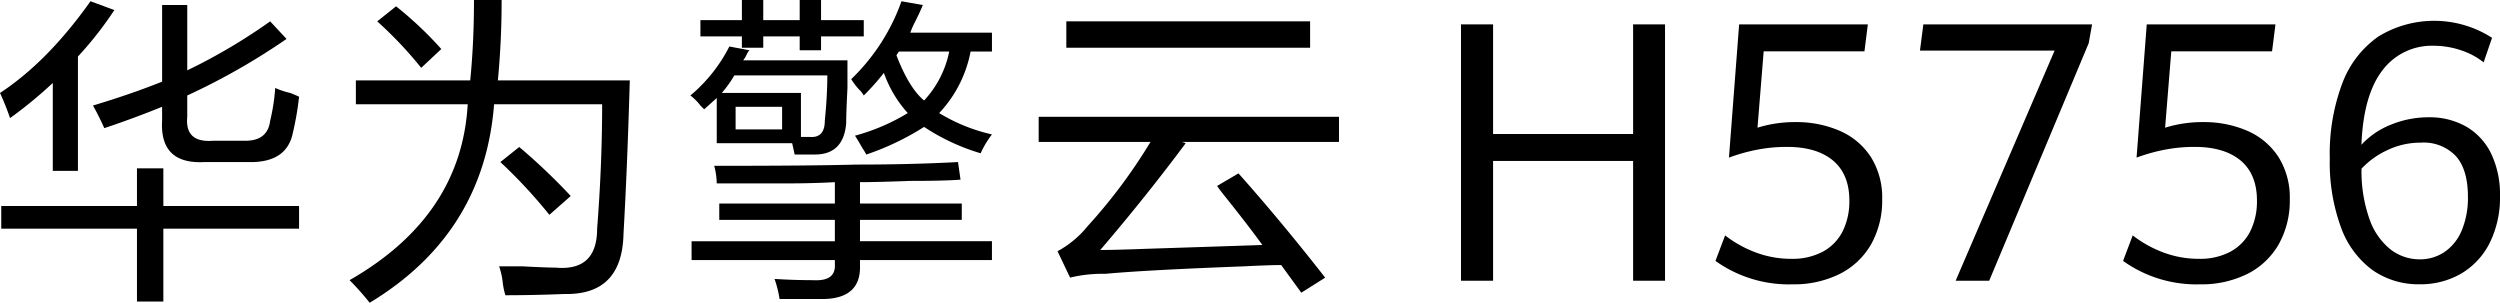 <svg xmlns="http://www.w3.org/2000/svg" width="448.417" height="54.306" viewBox="0 0 448.417 54.306">
  <g id="传播名" transform="translate(-9749.554 -3807.773)">
    <g id="组_6" data-name="组 6" transform="translate(9749.554 3807.773)">
      <g id="组_5" data-name="组 5">
        <g id="组_1" data-name="组 1" transform="translate(0 0.226)">
          <path id="路径_1" data-name="路径 1" d="M10370.946,3830.605a47.508,47.508,0,0,0-1.8-4.507q8.563-5.629,16.229-16.449l4.282,1.577a64.46,64.46,0,0,1-6.535,8.337v20.507h-4.51V3824.3A77.269,77.269,0,0,1,10370.946,3830.605Zm-1.578,19.829v-4.056h24.342v-6.76h4.733v6.76h24.342v4.056h-24.342v13.07h-4.733v-13.07Zm18.482-18.027q-.9-2.028-2.028-4.056,6.76-2.028,12.4-4.281v-13.745h4.507v11.717a102.644,102.644,0,0,0,14.875-8.788l2.932,3.155a119.375,119.375,0,0,1-17.807,10.14v3.83q-.454,4.732,4.733,4.282h5.183q4.507.226,4.959-3.606a34.385,34.385,0,0,0,.9-5.858,13.645,13.645,0,0,0,2.705.9c.751.3,1.275.528,1.577.676a52.935,52.935,0,0,1-1.127,6.535q-1.131,5.407-8.114,5.182h-7.663q-8.114.455-7.662-7.436v-2.478Q10393.257,3830.6,10387.851,3832.408Z" transform="translate(-10369.143 -3809.649)"/>
        </g>
        <g id="组_2" data-name="组 2" transform="translate(62.702)">
          <path id="路径_2" data-name="路径 2" d="M10893.432,3862.08a49.387,49.387,0,0,0-3.606-4.056q20.06-11.491,21.187-31.547h-20.059V3822.2h20.511q.675-6.761.676-14.422h4.958q0,7.437-.676,14.422h23.666q-.456,15.775-1.128,27.491-.226,11.038-10.593,10.816-5.41.222-10.593.225a13.62,13.62,0,0,1-.45-2.028,13.13,13.13,0,0,0-.677-3.155h4.283q4.056.221,5.858.226,7.437.675,7.438-6.986.9-11.492.9-22.308h-19.383Q10913.938,3849.687,10893.432,3862.08Zm9.241-42.138a70.687,70.687,0,0,0-7.889-8.337l3.381-2.7a66.071,66.071,0,0,1,8.114,7.661Zm22.989,26.365a89.648,89.648,0,0,0-8.79-9.465l3.382-2.7a107.568,107.568,0,0,1,9.24,8.788Z" transform="translate(-10889.825 -3807.774)"/>
        </g>
        <g id="组_3" data-name="组 3" transform="translate(123.828)">
          <path id="路径_3" data-name="路径 3" d="M11402.15,3833.462v-8.112l-2.254,2.028q-.227-.222-.676-.676a9.373,9.373,0,0,0-1.8-1.8,27.865,27.865,0,0,0,6.988-8.788l3.605.676a2.563,2.563,0,0,0-.451.676,5.372,5.372,0,0,1-.676,1.126h18.708v4.958q-.23,4.509-.226,6.309-.456,5.635-5.635,5.633h-3.607l-.449-2.028Zm.451,13.746v-2.93h20.734v-3.83q-4.055.226-9.014.225h-12.172a13.212,13.212,0,0,0-.453-3.155q17.358,0,25.47-.225,9.918,0,18.258-.451l.449,3.155q-2.931.227-9.014.225-6.085.227-9.018.226v3.83h18.258v2.93h-18.258v3.831h23.668v3.38h-23.668v.9q.226,5.857-6.308,6.084h-8.115a21.107,21.107,0,0,0-.9-3.6q3.378.221,6.984.225,4.061.222,3.832-2.929v-.676h-25.7v-3.38h25.7v-3.831Zm-3.381-32.9v-2.929h7.438v-3.606h3.832v3.606h6.537v-3.606h3.83v3.606h7.663v2.929h-7.663v2.479h-3.83v-2.479h-6.537v2.028h-3.832v-2.028Zm6.086,6.985a20.432,20.432,0,0,1-2.256,3.155h14.2v7.887h1.576q2.707.226,2.707-2.93.448-4.5.449-8.112Zm.225,5.634v4.056h8.34v-4.056Zm22.989-2.028a4.9,4.9,0,0,0-.9-1.127,12.422,12.422,0,0,1-1.352-1.8,36.172,36.172,0,0,0,9.016-13.97l3.83.676q-.451,1.13-1.352,2.929a16.557,16.557,0,0,0-.9,2.028h14.65v3.38h-3.832a22.081,22.081,0,0,1-5.635,11.041,31.519,31.519,0,0,0,9.467,3.831,16.873,16.873,0,0,0-2.029,3.38,37.6,37.6,0,0,1-10.143-4.732,47.683,47.683,0,0,1-10.367,4.957,11.852,11.852,0,0,0-.678-1.126c-.6-1.049-1.052-1.8-1.352-2.254a36.611,36.611,0,0,0,9.467-4.056,21.274,21.274,0,0,1-4.281-7.21A44.136,44.136,0,0,1,11428.521,3824.9Zm5.859-7.211q2.253,5.863,4.959,8.113a18.1,18.1,0,0,0,4.508-8.788h-9.016Z" transform="translate(-11397.416 -3807.774)"/>
        </g>
        <g id="组_4" data-name="组 4" transform="translate(186.305 3.831)">
          <path id="路径_4" data-name="路径 4" d="M11916.23,3861.218v-4.507h53.867v4.507h-28.175l.678.225q-7.216,9.691-15.326,19.154,2.477,0,8.564-.225,13.972-.449,20.51-.676-2.254-3.154-6.761-8.789-.9-1.124-1.354-1.8l3.832-2.254q7.44,8.339,15.554,18.7l-4.284,2.7-3.606-4.957q-2.027,0-6.537.225-17.807.676-25.017,1.351a24.555,24.555,0,0,0-6.312.676l-2.253-4.732a17.914,17.914,0,0,0,5.409-4.506,96.253,96.253,0,0,0,11.269-15.1Zm4.958-16.9v-4.732h43.727v4.732Z" transform="translate(-11916.23 -3839.586)"/>
        </g>
      </g>
    </g>
    <g id="组_7" data-name="组 7" transform="translate(10011.609 3811.508)">
      <path id="路径_5" data-name="路径 5" d="M12581.862,3890.064v-45.98h-5.724v19.665h-25.118v-19.665h-5.755v45.98h5.755v-21.485h25.118v21.485Z" transform="translate(-12545.266 -3843.446)"/>
      <path id="路径_6" data-name="路径 6" d="M12952.242,3883.517a15.964,15.964,0,0,0,1.98-8.047,13.652,13.652,0,0,0-2.056-7.643,12.677,12.677,0,0,0-5.581-4.663,19.505,19.505,0,0,0-7.884-1.553,22.367,22.367,0,0,0-6.67.952l-.174.055,1.109-13.7h18.075l.607-4.829h-23.084l-1.827,23.89a32.178,32.178,0,0,1,4.674-1.341,27.81,27.81,0,0,1,5.788-.577c3.5,0,6.263.821,8.2,2.44s2.935,4.034,2.935,7.165a12.1,12.1,0,0,1-1.194,5.516,8.513,8.513,0,0,1-3.547,3.66,11.545,11.545,0,0,1-5.631,1.292,18.01,18.01,0,0,1-6.591-1.207,20.981,20.981,0,0,1-5.325-2.993l-1.728,4.575a22.626,22.626,0,0,0,13.8,4.2,18.462,18.462,0,0,0,8.5-1.87A13.388,13.388,0,0,0,12952.242,3883.517Z" transform="translate(-12878.676 -3843.445)"/>
      <path id="路径_7" data-name="路径 7" d="M13259.753,3844.084h-30.265l-.607,4.7h24.152l-17.752,41.278h6.02l17.848-42.607Z" transform="translate(-13146.558 -3843.446)"/>
      <path id="路径_8" data-name="路径 8" d="M13559.367,3883.517a15.973,15.973,0,0,0,1.979-8.047,13.636,13.636,0,0,0-2.055-7.643,12.674,12.674,0,0,0-5.582-4.663,19.491,19.491,0,0,0-7.883-1.553,22.349,22.349,0,0,0-6.668.952l-.175.055,1.108-13.7h18.076l.608-4.829h-23.085l-1.827,23.89a32.149,32.149,0,0,1,4.672-1.341,27.826,27.826,0,0,1,5.789-.577c3.5,0,6.264.821,8.2,2.44s2.934,4.034,2.934,7.165a12.112,12.112,0,0,1-1.193,5.516,8.515,8.515,0,0,1-3.548,3.66,11.545,11.545,0,0,1-5.631,1.292,18.009,18.009,0,0,1-6.59-1.207,21,21,0,0,1-5.326-2.993l-1.727,4.575a22.623,22.623,0,0,0,13.8,4.2,18.459,18.459,0,0,0,8.5-1.87A13.4,13.4,0,0,0,13559.367,3883.517Z" transform="translate(-13412.689 -3843.445)"/>
      <path id="路径_9" data-name="路径 9" d="M13868.014,3878.574a18.287,18.287,0,0,0,1.823-8.372,16.964,16.964,0,0,0-1.583-7.592,11.277,11.277,0,0,0-4.469-4.848,13.238,13.238,0,0,0-6.723-1.675,17.718,17.718,0,0,0-6.69,1.284,14.375,14.375,0,0,0-5.16,3.4l-.228.242.014-.333c.257-5.766,1.526-10.156,3.778-13.049a11.073,11.073,0,0,1,9.18-4.373,15.247,15.247,0,0,1,4.973.838,12.869,12.869,0,0,1,3.973,2.142l1.508-4.406a19.189,19.189,0,0,0-20.345-.261,17.879,17.879,0,0,0-6.468,8.308,35.765,35.765,0,0,0-2.289,13.585,33.822,33.822,0,0,0,2.02,12.405,16.433,16.433,0,0,0,5.638,7.622,14.359,14.359,0,0,0,8.438,2.548,14.512,14.512,0,0,0,7.52-1.946A13.292,13.292,0,0,0,13868.014,3878.574Zm-5.06-2.144a8.72,8.72,0,0,1-3.094,3.836,7.88,7.88,0,0,1-4.427,1.3,8.551,8.551,0,0,1-5.213-1.763,11.964,11.964,0,0,1-3.777-5.418,25.649,25.649,0,0,1-1.445-9.031v-.048l.034-.036a14.887,14.887,0,0,1,4.587-3.284,13.84,13.84,0,0,1,6.04-1.353,7.965,7.965,0,0,1,6.286,2.435c1.42,1.613,2.138,4.046,2.138,7.233A15.075,15.075,0,0,1,13862.954,3876.43Z" transform="translate(-13683.476 -3838.784)"/>
    </g>
  </g>
</svg>
